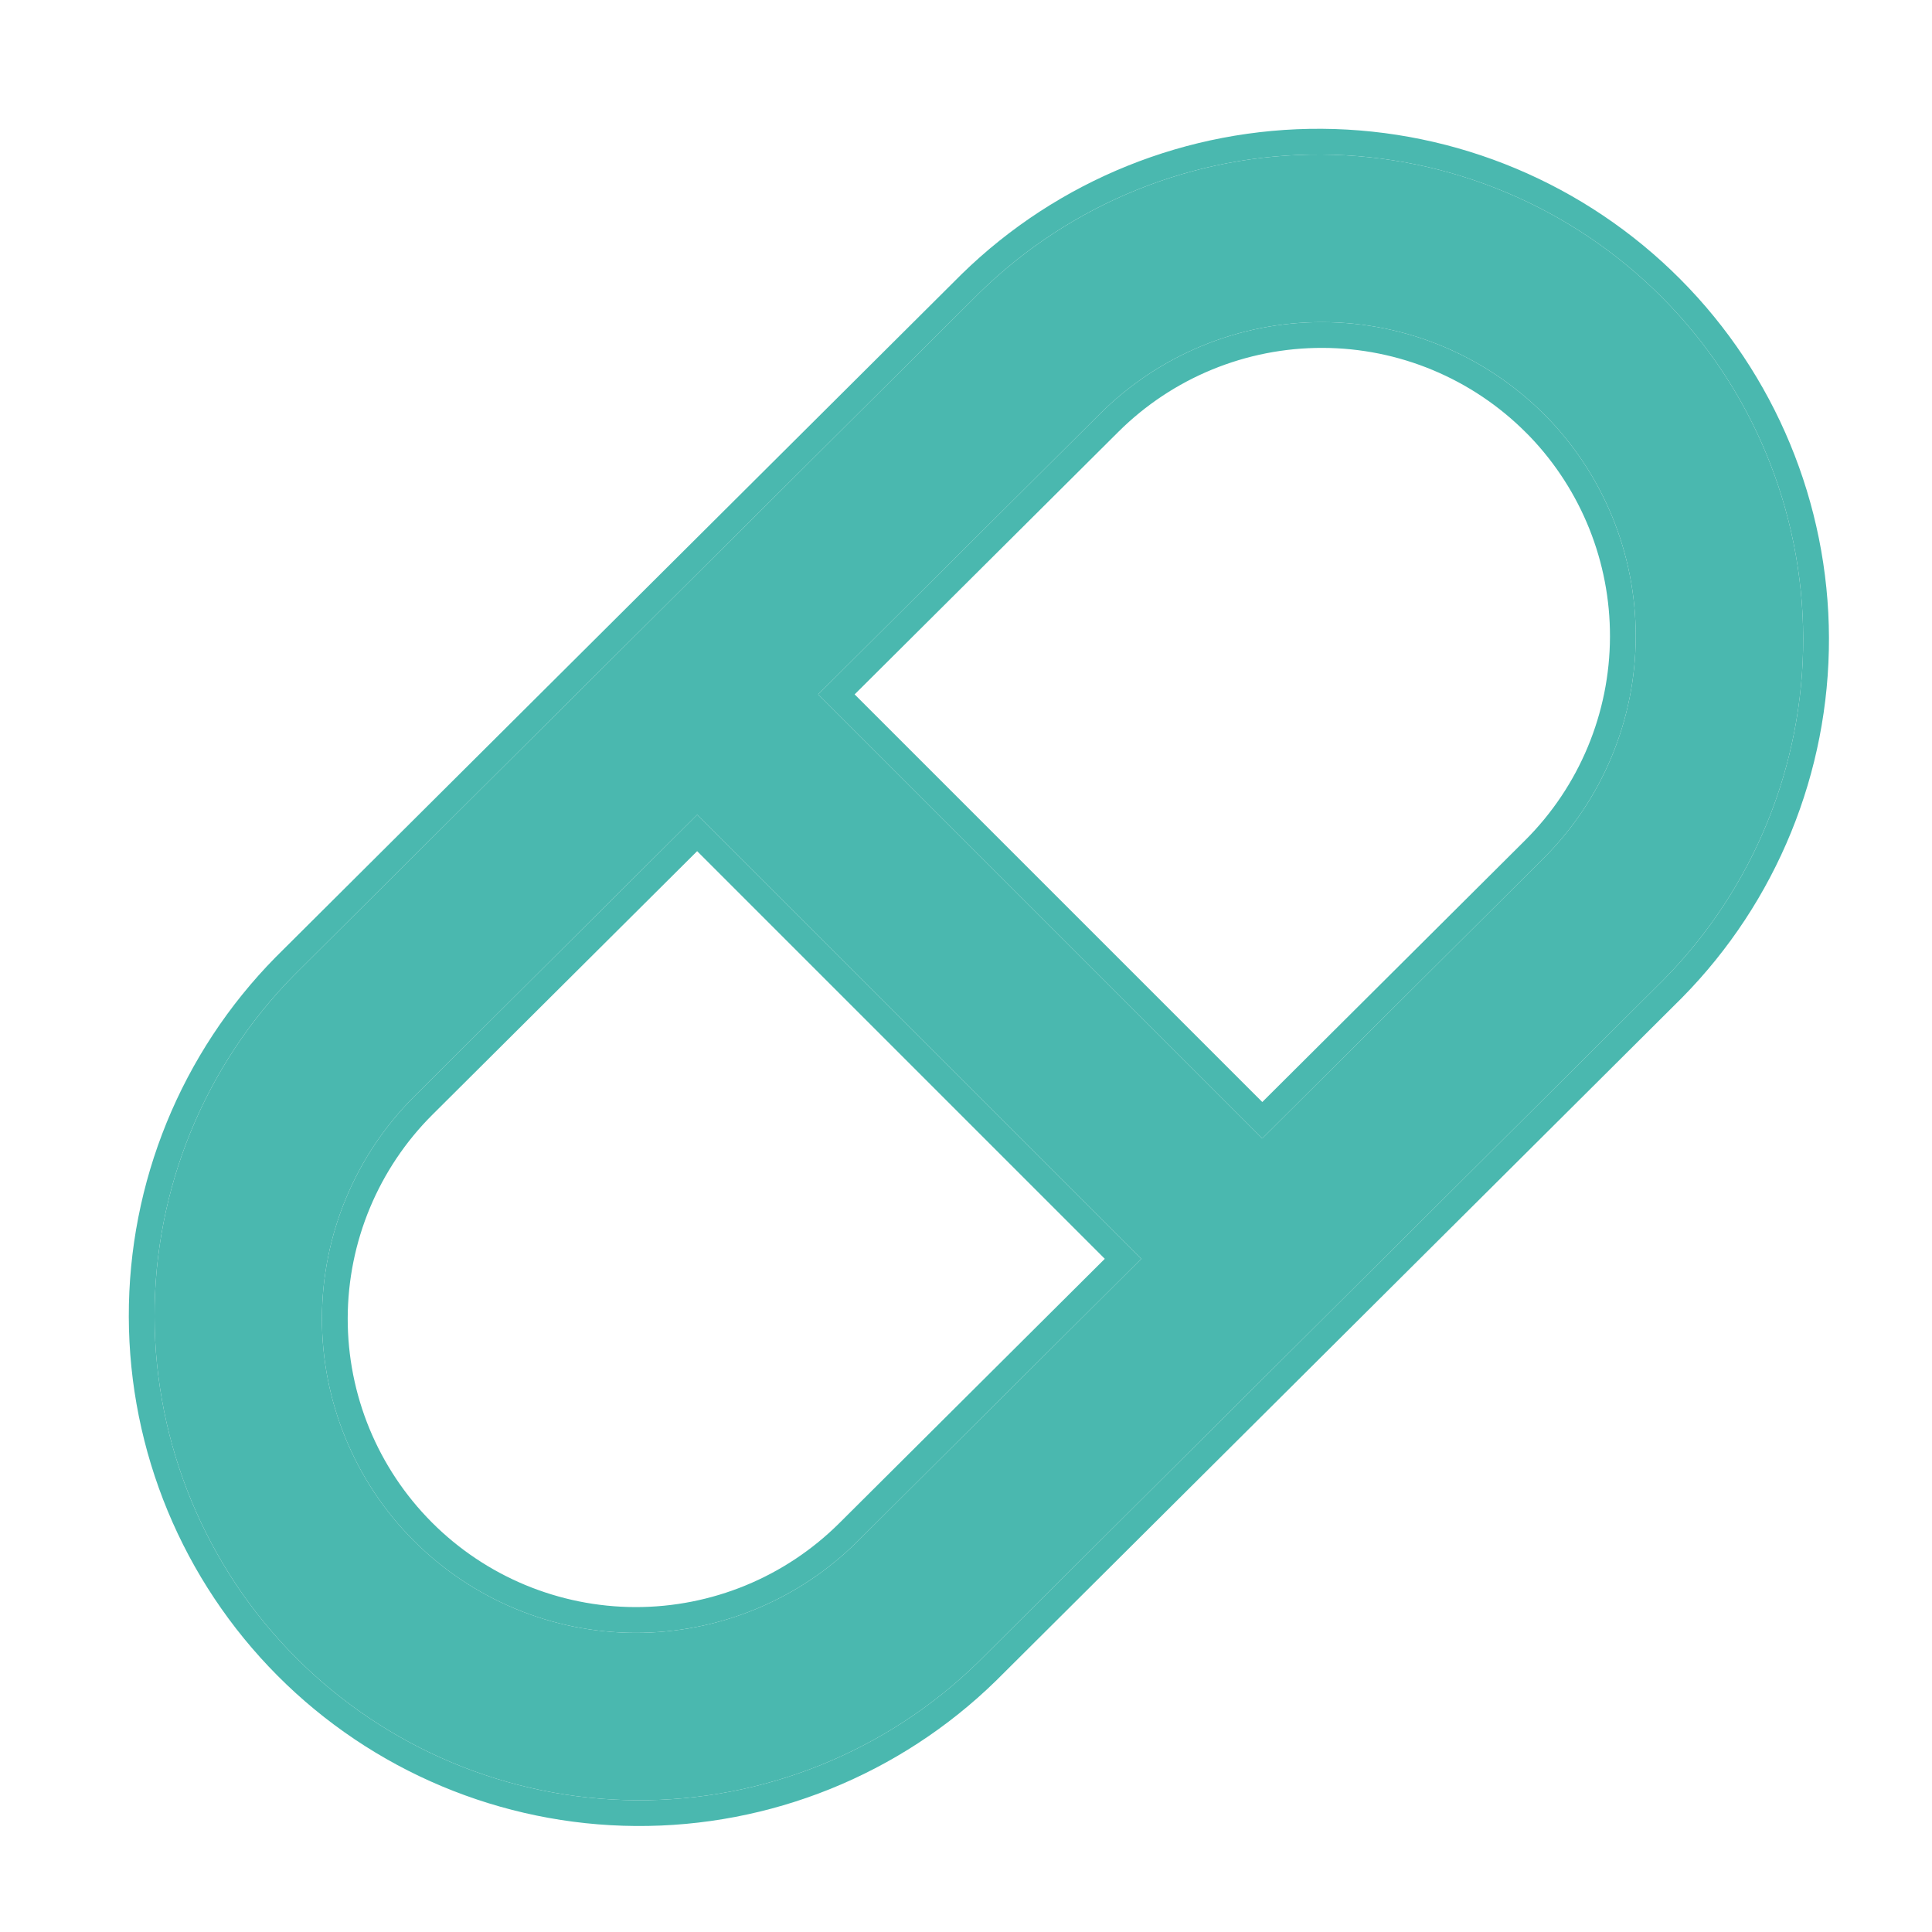 <svg width="75" height="75" viewBox="0 0 75 75" fill="none" xmlns="http://www.w3.org/2000/svg">
<mask id="mask0_177_609" style="mask-type:alpha" maskUnits="userSpaceOnUse" x="0" y="0" width="75" height="75">
<rect width="75" height="75" fill="#D9D9D9"/>
</mask>
<g mask="url(#mask0_177_609)">
<path fill-rule="evenodd" clip-rule="evenodd" d="M37.965 64.532L64.589 38.024C68.069 34.49 70.013 29.727 70 24.767C69.986 19.808 68.016 15.055 64.517 11.541C61.018 8.027 56.273 6.036 51.315 6C46.355 5.965 41.583 7.889 38.035 11.353L11.411 37.861C7.931 41.395 5.987 46.158 6 51.118C6.014 56.077 7.984 60.83 11.483 64.344C14.982 67.859 19.727 69.85 24.686 69.885C29.645 69.92 34.417 67.996 37.965 64.532ZM51.34 12.505C54.571 12.512 57.668 13.801 59.949 16.09H59.952C62.231 18.382 63.507 21.485 63.499 24.717C63.492 27.949 62.202 31.046 59.913 33.327L49 44.193L31.761 26.954L42.715 16.05C45.007 13.772 48.109 12.497 51.34 12.505ZM27.064 31.63L16.087 42.558C13.796 44.839 12.505 47.937 12.498 51.17C12.491 54.403 13.768 57.506 16.049 59.797C18.33 62.088 21.428 63.38 24.661 63.387C27.894 63.394 30.997 62.116 33.289 59.835L44.303 48.869L27.064 31.63Z" fill="#4AB8AF"/>
<path fill-rule="evenodd" clip-rule="evenodd" d="M65.295 38.732L38.664 65.247C34.927 68.896 29.901 70.922 24.678 70.885C19.456 70.848 14.459 68.751 10.774 65.05C7.089 61.349 5.014 56.343 5 51.12C4.986 45.898 7.034 40.881 10.698 37.16L10.705 37.153L37.336 10.638C41.073 6.989 46.099 4.964 51.322 5C56.544 5.037 61.541 7.134 65.226 10.835C68.911 14.536 70.986 19.542 71 24.765C71.014 29.987 68.966 35.005 65.302 38.725L65.295 38.732ZM59.392 16.948L59.241 16.796C57.147 14.695 54.304 13.511 51.338 13.505C48.372 13.498 45.524 14.668 43.42 16.759L33.177 26.956L49.002 42.78L59.207 32.619C59.207 32.619 59.207 32.619 59.207 32.619C61.308 30.525 62.492 27.681 62.499 24.714C62.506 21.819 61.391 19.036 59.392 16.948ZM59.952 16.09C62.231 18.382 63.507 21.485 63.499 24.717C63.492 27.949 62.202 31.046 59.913 33.327L49 44.193L31.761 26.954L42.715 16.05C45.007 13.772 48.109 12.497 51.34 12.505C54.571 12.512 57.668 13.801 59.949 16.09H59.952ZM33.289 59.835L44.303 48.869L27.064 31.63L16.087 42.558C13.796 44.839 12.505 47.937 12.498 51.17C12.491 54.403 13.768 57.506 16.049 59.797C18.33 62.088 21.428 63.38 24.661 63.387C27.894 63.394 30.997 62.116 33.289 59.835ZM16.793 43.266L27.063 33.042L42.888 48.867L32.583 59.127C30.48 61.221 27.631 62.393 24.663 62.387C21.695 62.38 18.852 61.195 16.758 59.092C14.664 56.989 13.491 54.14 13.498 51.172C13.505 48.204 14.69 45.36 16.793 43.266C16.793 43.266 16.793 43.266 16.793 43.266ZM64.589 38.024C68.069 34.49 70.013 29.727 70 24.767C69.986 19.808 68.016 15.055 64.517 11.541C61.018 8.027 56.273 6.036 51.315 6C46.355 5.965 41.583 7.889 38.035 11.353L11.411 37.861C7.931 41.395 5.987 46.158 6 51.118C6.014 56.077 7.984 60.83 11.483 64.344C14.982 67.859 19.727 69.85 24.686 69.885C29.645 69.92 34.417 67.996 37.965 64.532L64.589 38.024Z" fill="#4AB8AF"/>
</g>
</svg>

